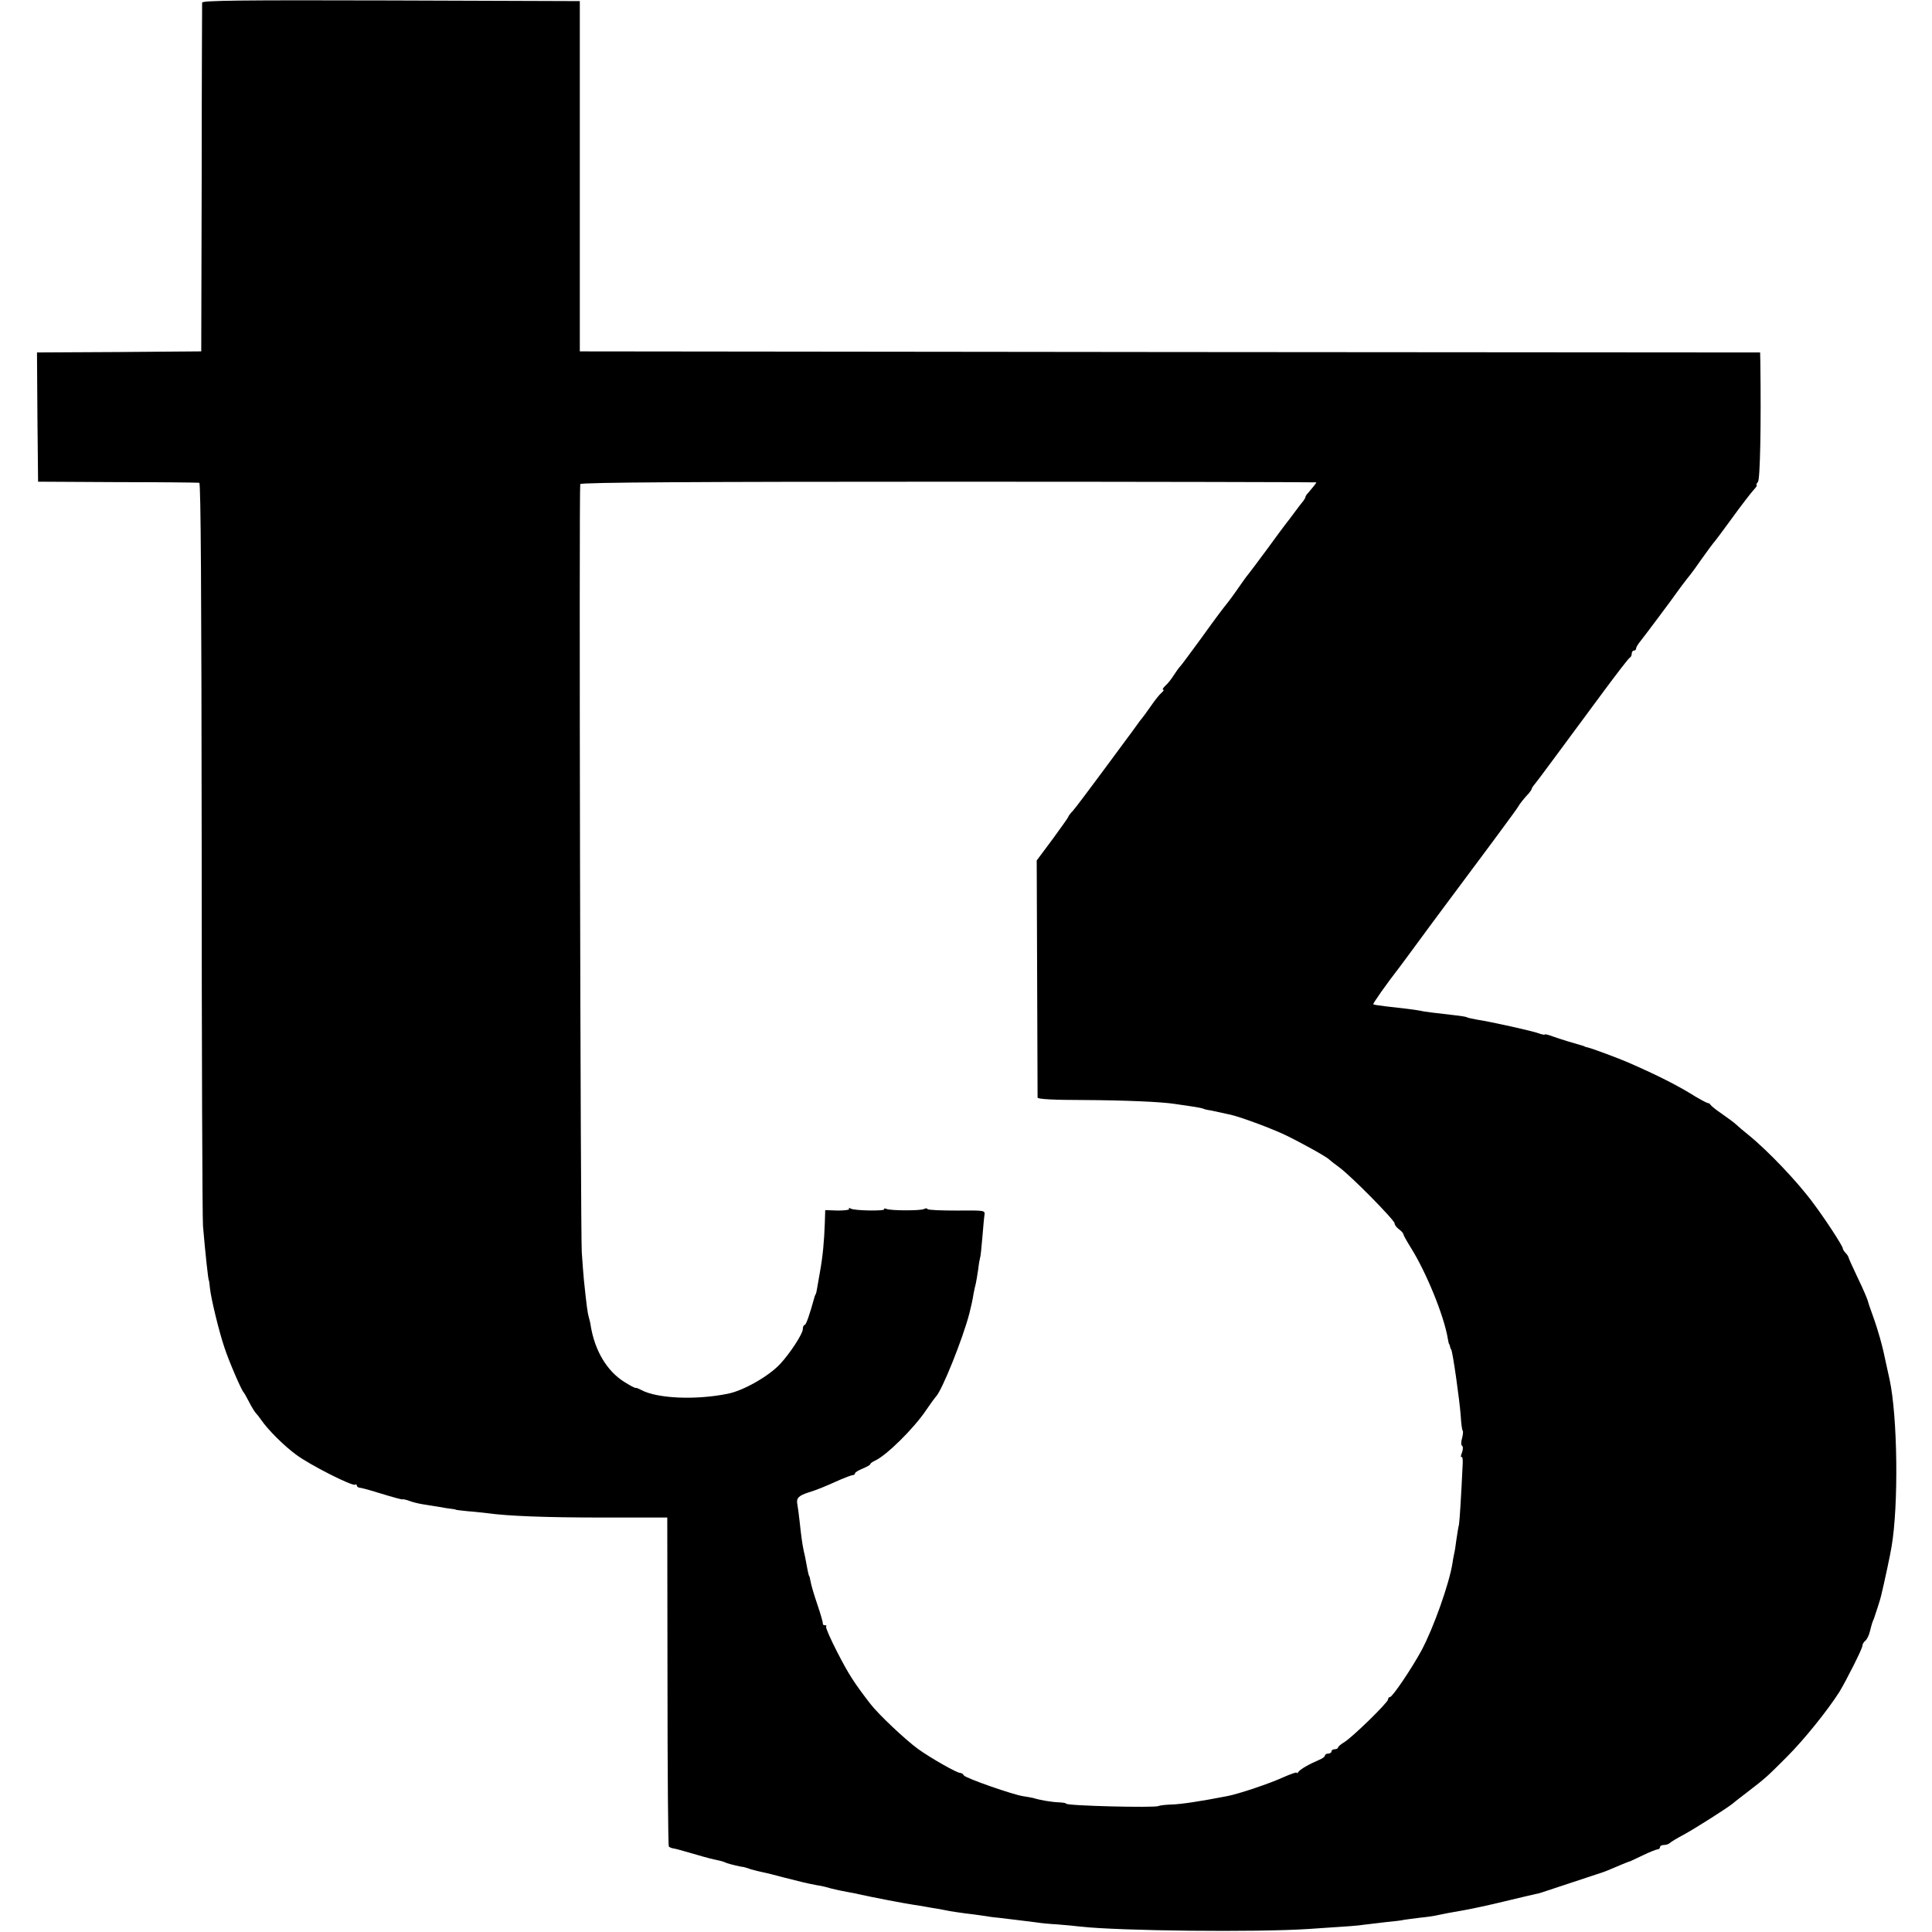 <?xml version="1.0" standalone="no"?>
<!DOCTYPE svg PUBLIC "-//W3C//DTD SVG 20010904//EN"
 "http://www.w3.org/TR/2001/REC-SVG-20010904/DTD/svg10.dtd">
<svg version="1.0" xmlns="http://www.w3.org/2000/svg"
 width="888pt" height="888pt" viewBox="0 0 888 888"
 preserveAspectRatio="xMidYMid meet">
<g transform="translate(0,888) scale(0.1,-0.1)"
fill="#000000" stroke="none">
<path d="M929 8868 c0 -7 -2 -371 -2 -808 l-2 -795 -378 -3 -377 -2 2 -297 3
-297 365 -2 c201 0 370 -2 376 -3 7 -1 10 -503 11 -1673 0 -920 3 -1704 6
-1743 10 -118 24 -250 27 -250 1 0 3 -16 5 -36 5 -48 42 -201 67 -274 20 -61
78 -196 88 -205 3 -3 14 -23 25 -44 11 -22 25 -44 30 -50 6 -6 18 -21 26 -33
30 -44 105 -119 160 -159 61 -46 258 -146 271 -138 4 3 8 1 8 -4 0 -5 6 -9 13
-10 6 0 44 -10 82 -22 39 -12 77 -23 85 -25 8 -2 17 -4 20 -5 3 -1 8 -2 12 -1
4 0 18 -3 31 -8 13 -5 40 -12 60 -15 20 -3 54 -9 75 -12 20 -4 46 -8 57 -9 11
-1 20 -3 20 -4 0 -1 25 -4 55 -7 30 -2 71 -7 90 -9 94 -13 262 -20 531 -20
l296 0 1 -753 c0 -414 3 -756 6 -759 4 -4 13 -8 22 -9 8 -1 45 -11 82 -22 37
-11 83 -24 102 -28 42 -9 41 -9 60 -17 13 -5 71 -19 77 -18 2 0 17 -5 35 -11
18 -5 42 -11 53 -13 11 -2 56 -13 100 -25 86 -22 103 -26 150 -35 17 -2 46 -9
65 -15 19 -5 53 -12 75 -16 22 -4 45 -8 50 -10 68 -15 208 -42 255 -49 14 -2
39 -6 55 -9 17 -3 44 -8 60 -10 17 -3 39 -8 51 -10 12 -2 45 -7 75 -11 30 -3
68 -9 84 -11 17 -3 44 -7 60 -8 37 -4 139 -17 180 -22 17 -3 59 -7 95 -9 36
-3 83 -7 105 -10 177 -20 808 -27 1050 -11 210 14 214 14 258 20 23 3 69 8
101 12 33 3 68 7 79 10 11 2 45 6 76 10 31 3 65 8 76 11 32 7 60 12 128 24 34
6 118 24 187 41 69 17 132 31 140 33 8 1 22 5 30 8 13 4 245 81 275 91 10 3
30 11 93 38 15 6 29 12 32 12 3 1 31 14 62 29 31 15 62 27 67 27 6 0 11 5 11
10 0 6 8 10 18 10 10 0 22 4 27 9 6 6 35 23 65 39 48 26 195 119 225 143 5 5
35 28 65 51 87 67 89 69 183 163 79 79 186 212 241 298 31 51 106 199 106 212
0 7 6 18 14 24 7 6 17 26 21 44 4 17 9 34 10 37 1 3 4 12 8 20 6 17 30 90 33
105 14 57 44 197 48 225 33 191 28 600 -9 770 -3 14 -8 36 -11 50 -18 83 -18
85 -33 140 -7 25 -21 70 -32 100 -11 30 -22 62 -24 71 -2 8 -22 56 -46 105
-23 49 -43 92 -43 96 -1 4 -7 13 -13 19 -7 7 -13 17 -13 21 0 11 -81 135 -135
207 -71 97 -208 241 -298 314 -26 21 -52 43 -59 50 -7 7 -36 28 -63 47 -28 19
-51 38 -53 42 -2 4 -7 8 -12 8 -5 0 -44 21 -87 48 -67 40 -154 84 -278 138
-43 19 -167 65 -185 69 -8 2 -16 4 -17 5 -2 2 -6 3 -10 4 -33 9 -105 31 -135
42 -21 8 -38 12 -38 9 0 -2 -12 0 -26 5 -28 11 -222 54 -288 64 -21 4 -41 8
-45 11 -4 2 -29 6 -57 9 -89 10 -139 16 -159 21 -21 4 -76 11 -159 20 -27 3
-51 7 -54 9 -3 3 61 94 121 171 11 15 109 147 132 179 11 15 41 55 66 89 158
211 345 463 348 471 4 9 28 39 49 61 6 8 12 16 12 19 0 3 7 14 15 23 15 18
107 143 314 423 63 85 118 157 123 158 4 2 8 10 8 18 0 8 5 14 10 14 6 0 10 4
10 10 0 5 9 20 19 32 20 25 146 193 171 229 8 12 29 39 45 60 17 20 48 63 70
95 22 31 45 62 50 68 6 6 45 58 87 116 42 58 86 115 98 128 11 12 18 22 14 22
-3 0 -1 7 6 15 10 12 15 255 11 552 l-1 43 -2712 2 -2713 3 0 805 0 805 -867
3 c-691 2 -868 0 -869 -10z m5121 -2205 c0 -4 -14 -21 -37 -48 -7 -7 -13 -16
-13 -20 0 -3 -5 -11 -10 -18 -6 -7 -24 -30 -40 -52 -16 -22 -33 -44 -38 -50
-4 -5 -43 -57 -85 -115 -43 -58 -83 -112 -90 -120 -7 -8 -28 -37 -47 -65 -19
-27 -39 -55 -45 -62 -25 -31 -51 -65 -125 -168 -44 -60 -86 -117 -93 -125 -8
-8 -22 -28 -33 -45 -10 -16 -27 -38 -38 -47 -10 -10 -15 -18 -10 -18 5 0 2 -6
-6 -13 -9 -7 -31 -34 -50 -62 -19 -27 -37 -52 -40 -55 -3 -3 -17 -21 -30 -40
-14 -19 -28 -39 -33 -45 -4 -5 -59 -80 -122 -165 -63 -85 -123 -165 -134 -177
-12 -12 -21 -25 -21 -28 0 -2 -33 -49 -72 -102 l-73 -98 2 -540 c1 -297 2
-545 2 -550 1 -7 76 -11 209 -11 189 -1 358 -8 422 -18 14 -2 48 -7 75 -11 28
-4 53 -9 56 -11 3 -2 19 -6 35 -8 28 -6 56 -12 92 -20 56 -14 187 -63 252 -94
78 -38 191 -101 200 -112 3 -3 23 -19 45 -35 53 -38 255 -243 255 -258 0 -7 9
-19 20 -27 11 -8 20 -18 20 -22 0 -4 15 -31 33 -60 72 -114 155 -317 172 -423
2 -11 4 -21 5 -22 2 -2 4 -7 5 -13 1 -5 3 -11 5 -12 7 -9 39 -235 44 -306 2
-35 6 -65 9 -68 3 -3 1 -19 -3 -35 -5 -16 -5 -31 0 -34 5 -3 5 -16 0 -31 -6
-14 -7 -23 -2 -21 4 3 6 -11 5 -31 -7 -151 -14 -260 -17 -279 -3 -11 -8 -43
-12 -70 -3 -26 -8 -57 -11 -68 -2 -11 -6 -29 -7 -40 -15 -95 -88 -300 -143
-402 -45 -83 -133 -213 -144 -213 -5 0 -9 -5 -9 -11 0 -14 -165 -175 -202
-197 -15 -9 -28 -20 -28 -24 0 -4 -7 -8 -15 -8 -8 0 -15 -4 -15 -10 0 -5 -7
-10 -15 -10 -8 0 -15 -4 -15 -9 0 -5 -12 -14 -27 -20 -45 -19 -87 -43 -95 -55
-4 -6 -8 -8 -8 -4 0 4 -28 -6 -62 -21 -63 -29 -204 -76 -255 -86 -128 -25
-216 -38 -258 -39 -28 -1 -55 -4 -60 -7 -18 -9 -425 1 -425 11 0 3 -15 5 -33
6 -32 1 -87 10 -118 20 -10 2 -30 6 -45 8 -45 6 -266 83 -274 96 -4 7 -11 11
-16 11 -14 -1 -134 67 -194 110 -58 42 -183 160 -219 207 -75 97 -100 136
-152 237 -32 62 -55 115 -52 119 4 3 1 6 -5 6 -7 0 -11 3 -10 8 1 4 -10 43
-25 87 -15 44 -29 91 -31 105 -3 14 -5 25 -6 25 -2 0 -6 16 -14 60 -3 17 -8
43 -12 58 -7 34 -11 64 -19 137 -3 30 -8 64 -10 75 -6 29 5 40 50 55 42 13 69
24 147 59 26 11 52 21 58 21 5 0 10 4 10 8 0 5 16 14 35 22 19 8 35 17 35 20
0 4 10 11 23 17 52 24 178 148 234 232 21 31 41 58 44 61 27 24 125 268 155
385 6 24 15 62 19 90 3 17 8 37 10 45 2 8 7 38 11 65 3 28 8 52 9 55 2 3 6 44
10 90 4 47 8 95 10 106 3 21 0 21 -127 20 -71 0 -132 2 -135 7 -2 4 -9 4 -16
0 -14 -8 -149 -8 -171 0 -10 4 -15 3 -12 -1 6 -9 -138 -7 -154 3 -7 5 -11 4
-7 -1 3 -5 -20 -8 -52 -8 l-58 2 -2 -62 c-3 -82 -9 -149 -22 -221 -6 -33 -12
-69 -14 -80 -2 -11 -4 -21 -5 -22 -2 -2 -3 -6 -5 -10 -25 -90 -40 -133 -47
-133 -4 0 -8 -8 -8 -19 0 -21 -57 -109 -104 -160 -52 -56 -169 -123 -241 -137
-148 -30 -324 -22 -397 17 -13 7 -24 11 -26 10 -2 -2 -25 10 -52 27 -80 50
-136 143 -155 259 -1 11 -6 29 -9 40 -5 16 -10 52 -22 168 -2 22 -7 81 -10
130 -6 96 -13 3513 -7 3530 2 8 530 11 1693 11 930 0 1690 -2 1690 -3z"/>
</g>
</svg>
